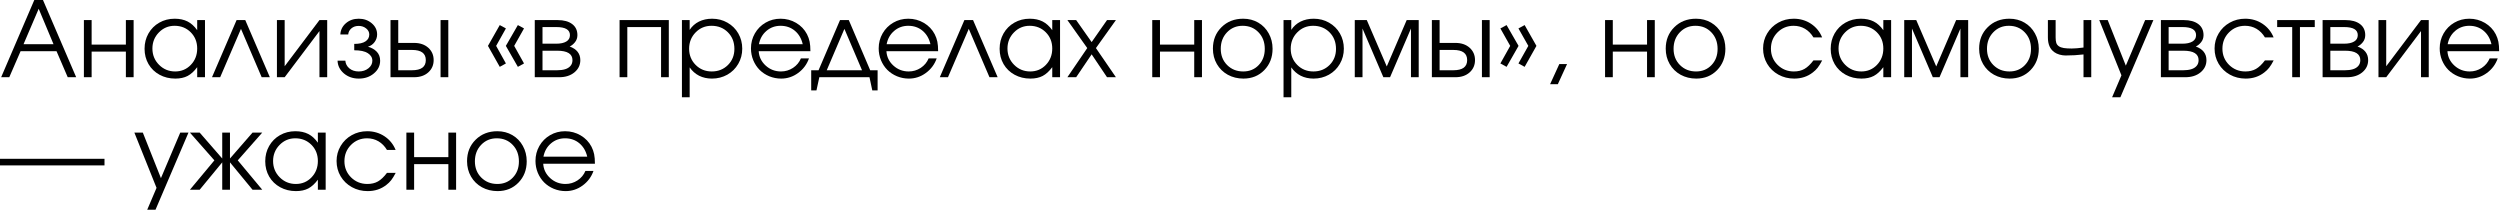<?xml version="1.0" encoding="UTF-8"?> <svg xmlns="http://www.w3.org/2000/svg" width="949" height="80" viewBox="0 0 949 80" fill="none"><path d="M0.438 29.312C0.438 29.312 4.63 19.542 13.021 0C13.021 0 14.115 0 16.312 0C16.312 0 20.51 9.771 28.917 29.312C28.917 29.312 27.844 29.312 25.708 29.312C25.708 29.312 24.292 26.021 21.458 19.438C21.458 19.438 16.906 19.438 7.812 19.438C7.812 19.438 6.38 22.729 3.521 29.312C3.521 29.312 2.49 29.312 0.438 29.312ZM8.938 16.771C8.938 16.771 12.729 16.771 20.312 16.771C20.312 16.771 18.438 12.292 14.688 3.333C14.688 3.333 12.771 7.812 8.938 16.771Z" fill="black"></path><path d="M50.721 29.312C50.721 29.312 49.741 29.312 47.783 29.312C47.783 29.312 47.783 26.073 47.783 19.583C47.783 19.583 43.45 19.583 34.783 19.583C34.783 19.583 34.783 22.828 34.783 29.312C34.783 29.312 33.804 29.312 31.846 29.312C31.846 29.312 31.846 22.083 31.846 7.625C31.846 7.625 32.825 7.625 34.783 7.625C34.783 7.625 34.783 10.729 34.783 16.938C34.783 16.938 39.116 16.938 47.783 16.938C47.783 16.938 47.783 13.833 47.783 7.625C47.783 7.625 48.762 7.625 50.721 7.625C50.721 7.625 50.721 14.854 50.721 29.312Z" fill="black"></path><path d="M77.813 7.625C77.813 7.625 77.813 14.854 77.813 29.312C77.813 29.312 76.824 29.312 74.855 29.312C74.855 29.312 74.855 28.041 74.855 25.5C73.714 27.041 72.501 28.156 71.209 28.833C69.928 29.5 68.376 29.833 66.542 29.833C64.334 29.833 62.339 29.344 60.563 28.375C58.782 27.406 57.386 26.057 56.376 24.333C55.376 22.599 54.876 20.661 54.876 18.521C54.876 16.385 55.365 14.448 56.355 12.708C57.355 10.958 58.719 9.594 60.459 8.604C62.209 7.604 64.152 7.104 66.292 7.104C68.193 7.104 69.824 7.453 71.188 8.146C72.548 8.828 73.772 9.932 74.855 11.458V7.625H77.813ZM66.272 9.791C63.938 9.791 61.949 10.635 60.313 12.312C58.673 13.995 57.855 16.031 57.855 18.416C57.855 20.849 58.693 22.911 60.376 24.604C62.053 26.286 64.094 27.125 66.501 27.125C68.86 27.125 70.839 26.291 72.438 24.625C74.048 22.948 74.855 20.875 74.855 18.416C74.855 15.948 74.032 13.89 72.397 12.25C70.756 10.614 68.714 9.791 66.272 9.791Z" fill="black"></path><path d="M102.434 29.312C102.434 29.312 101.397 29.312 99.33 29.312C99.33 29.312 96.71 23.198 91.476 10.958C91.476 10.958 88.84 17.078 83.58 29.312C83.58 29.312 82.543 29.312 80.476 29.312C80.476 29.312 83.585 22.083 89.809 7.625C89.809 7.625 90.903 7.625 93.101 7.625C93.101 7.625 96.21 14.854 102.434 29.312Z" fill="black"></path><path d="M121.267 7.625C121.267 7.625 122.247 7.625 124.205 7.625C124.205 7.625 124.205 14.854 124.205 29.312C124.205 29.312 123.226 29.312 121.267 29.312C121.267 29.312 121.267 23.474 121.267 11.792C121.267 11.792 116.861 17.635 108.059 29.312C108.059 29.312 107.08 29.312 105.122 29.312C105.122 29.312 105.122 22.083 105.122 7.625C105.122 7.625 106.101 7.625 108.059 7.625C108.059 7.625 108.059 13.469 108.059 25.146C108.059 25.146 112.46 19.307 121.267 7.625Z" fill="black"></path><path d="M134.469 19.083V16.666C136.37 16.666 137.792 16.349 138.74 15.708C139.698 15.073 140.177 14.198 140.177 13.083C140.177 12.198 139.782 11.432 138.99 10.791C138.209 10.156 137.261 9.833 136.136 9.833C135.037 9.833 134.12 10.146 133.386 10.771C132.662 11.396 132.261 12.166 132.177 13.083H129.198C129.282 11.39 129.974 9.974 131.282 8.833C132.599 7.682 134.229 7.104 136.177 7.104C138.12 7.104 139.766 7.682 141.115 8.833C142.474 9.989 143.157 11.406 143.157 13.083C143.157 14.125 142.834 15.083 142.198 15.958C141.558 16.833 140.719 17.427 139.677 17.729C141.037 18.104 142.146 18.739 143.011 19.625C143.87 20.515 144.302 21.656 144.302 23.041C144.302 24.932 143.516 26.536 141.948 27.854C140.391 29.177 138.479 29.833 136.219 29.833C133.995 29.833 132.104 29.182 130.552 27.875C129.011 26.557 128.203 24.948 128.136 23.041H131.094C131.177 24.198 131.683 25.166 132.615 25.958C133.558 26.739 134.745 27.125 136.177 27.125C137.62 27.125 138.844 26.729 139.844 25.937C140.844 25.146 141.344 24.182 141.344 23.041C141.344 21.875 140.771 20.927 139.636 20.187C138.495 19.453 136.771 19.083 134.469 19.083Z" fill="black"></path><path d="M151.176 18.958C151.176 18.958 151.176 21.531 151.176 26.667C151.176 26.667 152.916 26.667 156.405 26.667C159.89 26.667 161.635 25.385 161.635 22.812C161.635 20.245 159.89 18.958 156.405 18.958H151.176ZM157.176 16.292C159.411 16.292 161.208 16.906 162.572 18.125C163.931 19.349 164.614 20.912 164.614 22.812C164.614 24.703 163.931 26.26 162.572 27.479C161.208 28.703 159.411 29.312 157.176 29.312H148.239V7.625H151.176V16.292H157.176ZM170.176 7.625V29.312H167.239V7.625H170.176Z" fill="black"></path><path d="M189.708 25.375C189.708 25.375 188.213 22.724 185.229 17.417C185.229 17.417 186.719 14.787 189.708 9.521C189.708 9.521 190.484 9.948 192.042 10.792C192.042 10.792 190.802 13 188.333 17.417C188.333 17.417 189.568 19.641 192.042 24.084C192.042 24.084 191.26 24.516 189.708 25.375ZM196.583 25.375C196.583 25.375 195.062 22.724 192.021 17.417C192.021 17.417 193.542 14.787 196.583 9.521C196.583 9.521 197.359 9.948 198.917 10.792C198.917 10.792 197.672 13 195.187 17.417C195.187 17.417 196.427 19.641 198.917 24.084C198.917 24.084 198.135 24.516 196.583 25.375Z" fill="black"></path><path d="M205.935 19.25C205.935 19.25 205.935 21.724 205.935 26.667C205.935 26.667 207.794 26.667 211.518 26.667C212.654 26.667 213.643 26.542 214.476 26.292C215.32 26.042 216.003 25.635 216.518 25.062C217.044 24.479 217.31 23.74 217.31 22.833C217.31 20.448 215.378 19.25 211.518 19.25H205.935ZM219.185 13.333C219.185 14.375 218.872 15.281 218.247 16.042C217.622 16.807 216.956 17.344 216.247 17.646C218.94 18.635 220.289 20.365 220.289 22.833C220.289 24.698 219.539 26.245 218.039 27.479C216.549 28.703 214.628 29.312 212.268 29.312H202.997V7.625H211.685C214.018 7.625 215.851 8.125 217.185 9.125C218.518 10.125 219.185 11.531 219.185 13.333ZM216.351 13.333C216.351 11.292 214.633 10.271 211.206 10.271H205.935C205.935 10.271 205.935 12.375 205.935 16.583C205.935 16.583 207.69 16.583 211.206 16.583C212.789 16.583 214.039 16.312 214.956 15.771C215.883 15.229 216.351 14.417 216.351 13.333Z" fill="black"></path><path d="M253.878 29.312C253.878 29.312 252.899 29.312 250.94 29.312C250.94 29.312 250.94 22.969 250.94 10.271C250.94 10.271 246.669 10.271 238.128 10.271C238.128 10.271 238.128 16.62 238.128 29.312C238.128 29.312 237.149 29.312 235.19 29.312C235.19 29.312 235.19 22.083 235.19 7.625C235.19 7.625 241.419 7.625 253.878 7.625C253.878 7.625 253.878 14.854 253.878 29.312Z" fill="black"></path><path d="M258.86 7.625C258.86 7.625 259.839 7.625 261.798 7.625C261.798 7.625 261.798 8.864 261.798 11.333C262.699 9.958 263.881 8.911 265.339 8.187C266.798 7.469 268.454 7.104 270.318 7.104C272.454 7.104 274.391 7.604 276.131 8.604C277.881 9.594 279.256 10.953 280.256 12.687C281.256 14.427 281.756 16.354 281.756 18.479C281.756 20.594 281.246 22.515 280.235 24.25C279.235 25.989 277.85 27.354 276.089 28.354C274.324 29.338 272.381 29.833 270.256 29.833C268.449 29.833 266.824 29.469 265.381 28.75C263.949 28.015 262.756 26.958 261.798 25.583V36.916H258.86V7.625ZM270.089 9.791C267.699 9.791 265.683 10.635 264.048 12.312C262.407 13.995 261.589 16.057 261.589 18.5C261.589 20.932 262.412 22.979 264.068 24.646C265.719 26.302 267.761 27.125 270.193 27.125C272.636 27.125 274.678 26.312 276.318 24.687C277.954 23.052 278.777 21.01 278.777 18.562C278.777 16.01 277.954 13.911 276.318 12.271C274.678 10.62 272.6 9.791 270.089 9.791Z" fill="black"></path><path d="M307.63 19.437C307.63 19.437 301.088 19.437 288.005 19.437C288.13 21.578 289.01 23.396 290.65 24.896C292.286 26.385 294.223 27.125 296.463 27.125C298.114 27.125 299.635 26.677 301.025 25.771C302.411 24.854 303.411 23.656 304.025 22.166H307.088C306.281 24.448 304.906 26.291 302.963 27.708C301.031 29.125 298.885 29.833 296.525 29.833C294.953 29.833 293.453 29.541 292.025 28.958C290.609 28.364 289.385 27.557 288.359 26.541C287.343 25.515 286.536 24.291 285.942 22.875C285.359 21.448 285.067 19.948 285.067 18.375C285.067 16.307 285.557 14.411 286.546 12.687C287.546 10.953 288.9 9.594 290.609 8.604C292.328 7.604 294.223 7.104 296.296 7.104C298.447 7.104 300.421 7.635 302.213 8.687C304.015 9.745 305.39 11.182 306.338 13C306.807 13.916 307.14 14.864 307.338 15.833C307.531 16.791 307.63 17.995 307.63 19.437ZM288.088 16.771H304.713C304.213 14.62 303.213 12.916 301.713 11.666C300.213 10.416 298.406 9.791 296.296 9.791C294.239 9.791 292.453 10.437 290.942 11.729C289.442 13.01 288.489 14.687 288.088 16.771Z" fill="black"></path><path d="M330.057 29.312C330.057 29.312 323.708 29.312 311.015 29.312C311.015 29.312 310.651 30.979 309.932 34.312C309.932 34.312 309.265 34.312 307.932 34.312C307.932 34.312 307.932 31.76 307.932 26.667C307.932 26.667 308.859 26.667 310.724 26.667C310.724 26.667 313.437 20.323 318.87 7.625C318.87 7.625 319.979 7.625 322.203 7.625C322.203 7.625 324.911 13.974 330.328 26.667C330.328 26.667 331.265 26.667 333.14 26.667C333.14 26.667 333.14 29.219 333.14 34.312C333.14 34.312 332.463 34.312 331.12 34.312C331.12 34.312 330.765 32.646 330.057 29.312ZM327.224 26.667C327.224 26.667 324.995 21.432 320.536 10.958C320.536 10.958 318.297 16.198 313.828 26.667C313.828 26.667 318.292 26.667 327.224 26.667Z" fill="black"></path><path d="M356.112 19.437C356.112 19.437 349.57 19.437 336.487 19.437C336.612 21.578 337.492 23.396 339.133 24.896C340.768 26.385 342.706 27.125 344.945 27.125C346.596 27.125 348.117 26.677 349.508 25.771C350.893 24.854 351.893 23.656 352.508 22.166H355.57C354.763 24.448 353.388 26.291 351.445 27.708C349.513 29.125 347.367 29.833 345.008 29.833C343.435 29.833 341.935 29.541 340.508 28.958C339.091 28.364 337.867 27.557 336.841 26.541C335.826 25.515 335.018 24.291 334.425 22.875C333.841 21.448 333.55 19.948 333.55 18.375C333.55 16.307 334.039 14.411 335.029 12.687C336.029 10.953 337.383 9.594 339.091 8.604C340.81 7.604 342.706 7.104 344.779 7.104C346.93 7.104 348.904 7.635 350.695 8.687C352.497 9.745 353.872 11.182 354.82 13C355.289 13.916 355.622 14.864 355.82 15.833C356.013 16.791 356.112 17.995 356.112 19.437ZM336.57 16.771H353.195C352.695 14.62 351.695 12.916 350.195 11.666C348.695 10.416 346.888 9.791 344.779 9.791C342.721 9.791 340.935 10.437 339.425 11.729C337.925 13.01 336.971 14.687 336.57 16.771Z" fill="black"></path><path d="M378.706 29.312C378.706 29.312 377.669 29.312 375.602 29.312C375.602 29.312 372.982 23.198 367.748 10.958C367.748 10.958 365.112 17.078 359.852 29.312C359.852 29.312 358.815 29.312 356.748 29.312C356.748 29.312 359.857 22.083 366.081 7.625C366.081 7.625 367.175 7.625 369.373 7.625C369.373 7.625 372.482 14.854 378.706 29.312Z" fill="black"></path><path d="M402.394 7.625C402.394 7.625 402.394 14.854 402.394 29.312C402.394 29.312 401.404 29.312 399.435 29.312C399.435 29.312 399.435 28.041 399.435 25.5C398.295 27.041 397.081 28.156 395.789 28.833C394.508 29.5 392.956 29.833 391.123 29.833C388.914 29.833 386.92 29.344 385.144 28.375C383.362 27.406 381.966 26.057 380.956 24.333C379.956 22.599 379.456 20.661 379.456 18.521C379.456 16.385 379.946 14.448 380.935 12.708C381.935 10.958 383.3 9.594 385.039 8.604C386.789 7.604 388.732 7.104 390.873 7.104C392.774 7.104 394.404 7.453 395.769 8.146C397.128 8.828 398.352 9.932 399.435 11.458V7.625H402.394ZM390.852 9.791C388.519 9.791 386.529 10.635 384.894 12.312C383.253 13.995 382.435 16.031 382.435 18.416C382.435 20.849 383.274 22.911 384.956 24.604C386.633 26.286 388.675 27.125 391.081 27.125C393.44 27.125 395.42 26.291 397.019 24.625C398.628 22.948 399.435 20.875 399.435 18.416C399.435 15.948 398.612 13.89 396.977 12.25C395.336 10.614 393.295 9.791 390.852 9.791Z" fill="black"></path><path d="M405.181 29.312C405.181 29.312 407.691 25.625 412.723 18.25C412.723 18.25 410.207 14.708 405.181 7.625C405.181 7.625 406.29 7.625 408.514 7.625C408.514 7.625 410.473 10.412 414.389 15.979C414.389 15.979 416.332 13.198 420.223 7.625C420.223 7.625 421.348 7.625 423.598 7.625C423.598 7.625 421.066 11.167 416.014 18.25C416.014 18.25 418.54 21.938 423.598 29.312C423.598 29.312 422.473 29.312 420.223 29.312C420.223 29.312 418.275 26.417 414.389 20.625C414.389 20.625 412.431 23.521 408.514 29.312C408.514 29.312 407.4 29.312 405.181 29.312Z" fill="black"></path><path d="M456.267 29.312C456.267 29.312 455.287 29.312 453.329 29.312C453.329 29.312 453.329 26.073 453.329 19.583C453.329 19.583 448.996 19.583 440.329 19.583C440.329 19.583 440.329 22.828 440.329 29.312C440.329 29.312 439.35 29.312 437.392 29.312C437.392 29.312 437.392 22.083 437.392 7.625C437.392 7.625 438.371 7.625 440.329 7.625C440.329 7.625 440.329 10.729 440.329 16.938C440.329 16.938 444.662 16.938 453.329 16.938C453.329 16.938 453.329 13.833 453.329 7.625C453.329 7.625 454.308 7.625 456.267 7.625C456.267 7.625 456.267 14.854 456.267 29.312Z" fill="black"></path><path d="M471.922 7.104C474.031 7.104 475.932 7.599 477.63 8.583C479.323 9.573 480.651 10.937 481.609 12.687C482.578 14.427 483.068 16.37 483.068 18.521C483.068 21.771 482.016 24.474 479.922 26.625C477.839 28.765 475.198 29.833 472.005 29.833C469.823 29.833 467.844 29.344 466.068 28.375C464.302 27.39 462.922 26.036 461.922 24.312C460.922 22.578 460.422 20.635 460.422 18.479C460.422 15.187 461.505 12.474 463.672 10.333C465.839 8.182 468.589 7.104 471.922 7.104ZM471.693 9.791C469.318 9.791 467.339 10.625 465.755 12.291C464.182 13.948 463.401 16.021 463.401 18.521C463.401 21.01 464.203 23.062 465.818 24.687C467.443 26.312 469.474 27.125 471.922 27.125C474.307 27.125 476.266 26.323 477.797 24.708C479.339 23.099 480.109 21.052 480.109 18.562C480.109 16.01 479.318 13.911 477.734 12.271C476.161 10.62 474.151 9.791 471.693 9.791Z" fill="black"></path><path d="M487.23 7.625C487.23 7.625 488.209 7.625 490.168 7.625C490.168 7.625 490.168 8.864 490.168 11.333C491.069 9.958 492.251 8.911 493.709 8.187C495.168 7.469 496.824 7.104 498.689 7.104C500.824 7.104 502.761 7.604 504.501 8.604C506.251 9.594 507.626 10.953 508.626 12.687C509.626 14.427 510.126 16.354 510.126 18.479C510.126 20.594 509.616 22.515 508.605 24.25C507.605 25.989 506.22 27.354 504.459 28.354C502.694 29.338 500.751 29.833 498.626 29.833C496.819 29.833 495.194 29.469 493.751 28.75C492.319 28.015 491.126 26.958 490.168 25.583V36.916H487.23V7.625ZM498.459 9.791C496.069 9.791 494.053 10.635 492.418 12.312C490.777 13.995 489.959 16.057 489.959 18.5C489.959 20.932 490.782 22.979 492.439 24.646C494.09 26.302 496.131 27.125 498.564 27.125C501.006 27.125 503.048 26.312 504.689 24.687C506.324 23.052 507.147 21.01 507.147 18.562C507.147 16.01 506.324 13.911 504.689 12.271C503.048 10.62 500.97 9.791 498.459 9.791Z" fill="black"></path><path d="M514.271 29.312C514.271 29.312 514.271 22.083 514.271 7.625C514.271 7.625 515.791 7.625 518.833 7.625C518.833 7.625 521.359 13.495 526.416 25.229C526.416 25.229 528.937 19.365 533.979 7.625C533.979 7.625 535.5 7.625 538.541 7.625C538.541 7.625 538.541 14.854 538.541 29.312C538.541 29.312 537.562 29.312 535.604 29.312C535.604 29.312 535.604 23.156 535.604 10.833C535.604 10.833 532.958 16.995 527.666 29.312C527.666 29.312 526.817 29.312 525.125 29.312C525.125 29.312 522.484 23.156 517.208 10.833C517.208 10.833 517.208 16.995 517.208 29.312C517.208 29.312 516.229 29.312 514.271 29.312Z" fill="black"></path><path d="M546.476 18.958C546.476 18.958 546.476 21.531 546.476 26.667C546.476 26.667 548.216 26.667 551.705 26.667C555.19 26.667 556.934 25.385 556.934 22.812C556.934 20.245 555.19 18.958 551.705 18.958H546.476ZM552.476 16.292C554.71 16.292 556.507 16.906 557.872 18.125C559.231 19.349 559.914 20.912 559.914 22.812C559.914 24.703 559.231 26.26 557.872 27.479C556.507 28.703 554.71 29.312 552.476 29.312H543.539V7.625H546.476V16.292H552.476ZM565.476 7.625V29.312H562.539V7.625H565.476Z" fill="black"></path><path d="M578.754 25.375C578.754 25.375 577.968 24.948 576.4 24.084C576.4 24.084 577.65 21.865 580.15 17.417C580.15 17.417 578.9 15.209 576.4 10.792C576.4 10.792 577.181 10.37 578.754 9.521C578.754 9.521 580.244 12.156 583.233 17.417C583.233 17.417 581.739 20.073 578.754 25.375ZM571.9 25.375C571.9 25.375 571.114 24.948 569.546 24.084C569.546 24.084 570.785 21.865 573.275 17.417C573.275 17.417 572.03 15.209 569.546 10.792C569.546 10.792 570.327 10.37 571.9 9.521C571.9 9.521 573.41 12.156 576.442 17.417C576.442 17.417 574.926 20.073 571.9 25.375Z" fill="black"></path><path d="M588.418 31.958C588.418 31.958 589.585 29.406 591.918 24.312C591.918 24.312 592.898 24.312 594.856 24.312C594.856 24.312 593.689 26.865 591.356 31.958C591.356 31.958 590.377 31.958 588.418 31.958Z" fill="black"></path><path d="M628.155 29.312C628.155 29.312 627.176 29.312 625.217 29.312C625.217 29.312 625.217 26.073 625.217 19.583C625.217 19.583 620.884 19.583 612.217 19.583C612.217 19.583 612.217 22.828 612.217 29.312C612.217 29.312 611.238 29.312 609.28 29.312C609.28 29.312 609.28 22.083 609.28 7.625C609.28 7.625 610.259 7.625 612.217 7.625C612.217 7.625 612.217 10.729 612.217 16.938C612.217 16.938 616.551 16.938 625.217 16.938C625.217 16.938 625.217 13.833 625.217 7.625C625.217 7.625 626.196 7.625 628.155 7.625C628.155 7.625 628.155 14.854 628.155 29.312Z" fill="black"></path><path d="M643.81 7.104C645.919 7.104 647.82 7.599 649.518 8.583C651.211 9.573 652.539 10.937 653.498 12.687C654.466 14.427 654.956 16.37 654.956 18.521C654.956 21.771 653.904 24.474 651.81 26.625C649.727 28.765 647.086 29.833 643.893 29.833C641.711 29.833 639.732 29.344 637.956 28.375C636.19 27.39 634.81 26.036 633.81 24.312C632.81 22.578 632.31 20.635 632.31 18.479C632.31 15.187 633.393 12.474 635.56 10.333C637.727 8.182 640.477 7.104 643.81 7.104ZM643.581 9.791C641.206 9.791 639.227 10.625 637.643 12.291C636.07 13.948 635.289 16.021 635.289 18.521C635.289 21.01 636.091 23.062 637.706 24.687C639.331 26.312 641.362 27.125 643.81 27.125C646.195 27.125 648.154 26.323 649.685 24.708C651.227 23.099 651.998 21.052 651.998 18.562C651.998 16.01 651.206 13.911 649.623 12.271C648.05 10.62 646.039 9.791 643.581 9.791Z" fill="black"></path><path d="M688.393 22.916C688.393 22.916 689.497 22.916 691.705 22.916C691.091 24.099 690.523 25.021 689.997 25.687C689.481 26.354 688.862 26.958 688.143 27.5C686.153 29.057 683.799 29.833 681.08 29.833C678.882 29.833 676.882 29.333 675.08 28.333C673.273 27.333 671.851 25.958 670.809 24.208C669.778 22.458 669.268 20.531 669.268 18.416C669.268 16.333 669.778 14.432 670.809 12.708C671.836 10.974 673.237 9.604 675.018 8.604C676.794 7.604 678.752 7.104 680.893 7.104C683.336 7.104 685.523 7.745 687.455 9.021C689.382 10.302 690.794 12.031 691.684 14.208H688.393C687.544 12.791 686.476 11.703 685.184 10.937C683.893 10.177 682.445 9.791 680.851 9.791C678.434 9.791 676.393 10.635 674.726 12.312C673.07 13.995 672.247 16.052 672.247 18.479C672.247 20.896 673.086 22.948 674.768 24.625C676.461 26.291 678.523 27.125 680.955 27.125C682.507 27.125 683.851 26.807 684.976 26.166C686.112 25.515 687.252 24.432 688.393 22.916Z" fill="black"></path><path d="M717.87 7.625C717.87 7.625 717.87 14.854 717.87 29.312C717.87 29.312 716.881 29.312 714.912 29.312C714.912 29.312 714.912 28.041 714.912 25.5C713.771 27.041 712.558 28.156 711.266 28.833C709.985 29.5 708.433 29.833 706.6 29.833C704.391 29.833 702.396 29.344 700.62 28.375C698.839 27.406 697.443 26.057 696.433 24.333C695.433 22.599 694.933 20.661 694.933 18.521C694.933 16.385 695.422 14.448 696.412 12.708C697.412 10.958 698.777 9.594 700.516 8.604C702.266 7.604 704.209 7.104 706.35 7.104C708.251 7.104 709.881 7.453 711.245 8.146C712.605 8.828 713.829 9.932 714.912 11.458V7.625H717.87ZM706.329 9.791C703.995 9.791 702.006 10.635 700.37 12.312C698.73 13.995 697.912 16.031 697.912 18.416C697.912 20.849 698.751 22.911 700.433 24.604C702.11 26.286 704.152 27.125 706.558 27.125C708.917 27.125 710.896 26.291 712.495 24.625C714.105 22.948 714.912 20.875 714.912 18.416C714.912 15.948 714.089 13.89 712.454 12.25C710.813 10.614 708.771 9.791 706.329 9.791Z" fill="black"></path><path d="M722.845 29.312C722.845 29.312 722.845 22.083 722.845 7.625C722.845 7.625 724.366 7.625 727.408 7.625C727.408 7.625 729.934 13.495 734.991 25.229C734.991 25.229 737.512 19.365 742.554 7.625C742.554 7.625 744.074 7.625 747.116 7.625C747.116 7.625 747.116 14.854 747.116 29.312C747.116 29.312 746.137 29.312 744.179 29.312C744.179 29.312 744.179 23.156 744.179 10.833C744.179 10.833 741.533 16.995 736.241 29.312C736.241 29.312 735.392 29.312 733.699 29.312C733.699 29.312 731.059 23.156 725.783 10.833C725.783 10.833 725.783 16.995 725.783 29.312C725.783 29.312 724.804 29.312 722.845 29.312Z" fill="black"></path><path d="M762.78 7.104C764.889 7.104 766.79 7.599 768.488 8.583C770.181 9.573 771.509 10.937 772.467 12.687C773.436 14.427 773.926 16.37 773.926 18.521C773.926 21.771 772.874 24.474 770.78 26.625C768.696 28.765 766.056 29.833 762.863 29.833C760.681 29.833 758.702 29.344 756.926 28.375C755.16 27.39 753.78 26.036 752.78 24.312C751.78 22.578 751.28 20.635 751.28 18.479C751.28 15.187 752.363 12.474 754.53 10.333C756.696 8.182 759.446 7.104 762.78 7.104ZM762.551 9.791C760.176 9.791 758.196 10.625 756.613 12.291C755.04 13.948 754.259 16.021 754.259 18.521C754.259 21.01 755.061 23.062 756.676 24.687C758.301 26.312 760.332 27.125 762.78 27.125C765.165 27.125 767.124 26.323 768.655 24.708C770.196 23.099 770.967 21.052 770.967 18.562C770.967 16.01 770.176 13.911 768.592 12.271C767.019 10.62 765.009 9.791 762.551 9.791Z" fill="black"></path><path d="M793.838 7.625C793.838 7.625 793.838 14.854 793.838 29.312C793.838 29.312 792.859 29.312 790.901 29.312C790.901 29.312 790.901 26.432 790.901 20.667C788.703 20.932 786.427 21.062 784.067 21.062C783.359 21.062 782.599 20.953 781.797 20.729C781.005 20.495 780.359 20.198 779.859 19.833C778.203 18.698 777.38 16.823 777.38 14.208V7.625C777.38 7.625 778.359 7.625 780.317 7.625C780.317 7.625 780.317 9.823 780.317 14.208C780.317 15.073 780.401 15.766 780.567 16.292C780.744 16.807 781.073 17.229 781.547 17.562C782.031 17.885 782.651 18.104 783.401 18.229C784.161 18.354 785.172 18.417 786.422 18.417C787.557 18.417 789.052 18.292 790.901 18.042V7.625H793.838Z" fill="black"></path><path d="M801.756 36.917C801.756 36.917 802.933 34.146 805.298 28.604C805.298 28.604 802.49 21.615 796.881 7.625C796.881 7.625 797.949 7.625 800.089 7.625C800.089 7.625 802.381 13.391 806.964 24.917C806.964 24.917 809.407 19.156 814.298 7.625C814.298 7.625 815.339 7.625 817.423 7.625C817.423 7.625 813.246 17.391 804.902 36.917C804.902 36.917 803.85 36.917 801.756 36.917Z" fill="black"></path><path d="M823.213 19.25C823.213 19.25 823.213 21.724 823.213 26.667C823.213 26.667 825.073 26.667 828.796 26.667C829.932 26.667 830.921 26.542 831.755 26.292C832.599 26.042 833.281 25.635 833.796 25.062C834.323 24.479 834.588 23.74 834.588 22.833C834.588 20.448 832.656 19.25 828.796 19.25H823.213ZM836.463 13.333C836.463 14.375 836.151 15.281 835.526 16.042C834.901 16.807 834.234 17.344 833.526 17.646C836.218 18.635 837.567 20.365 837.567 22.833C837.567 24.698 836.817 26.245 835.317 27.479C833.828 28.703 831.906 29.312 829.546 29.312H820.276V7.625H828.963C831.296 7.625 833.13 8.125 834.463 9.125C835.796 10.125 836.463 11.531 836.463 13.333ZM833.63 13.333C833.63 11.292 831.911 10.271 828.484 10.271H823.213C823.213 10.271 823.213 12.375 823.213 16.583C823.213 16.583 824.968 16.583 828.484 16.583C830.067 16.583 831.317 16.312 832.234 15.771C833.161 15.229 833.63 14.417 833.63 13.333Z" fill="black"></path><path d="M859.777 22.916C859.777 22.916 860.882 22.916 863.09 22.916C862.475 24.099 861.908 25.021 861.382 25.687C860.866 26.354 860.246 26.958 859.527 27.5C857.538 29.057 855.184 29.833 852.465 29.833C850.267 29.833 848.267 29.333 846.465 28.333C844.658 27.333 843.236 25.958 842.194 24.208C841.163 22.458 840.652 20.531 840.652 18.416C840.652 16.333 841.163 14.432 842.194 12.708C843.22 10.974 844.621 9.604 846.402 8.604C848.178 7.604 850.137 7.104 852.277 7.104C854.72 7.104 856.908 7.745 858.84 9.021C860.767 10.302 862.178 12.031 863.069 14.208H859.777C858.928 12.791 857.861 11.703 856.569 10.937C855.277 10.177 853.829 9.791 852.236 9.791C849.819 9.791 847.777 10.635 846.111 12.312C844.454 13.995 843.632 16.052 843.632 18.479C843.632 20.896 844.47 22.948 846.152 24.625C847.845 26.291 849.908 27.125 852.34 27.125C853.892 27.125 855.236 26.807 856.361 26.166C857.496 25.515 858.637 24.432 859.777 22.916Z" fill="black"></path><path d="M878.684 10.271C878.684 10.271 876.809 10.271 873.059 10.271C873.059 10.271 873.059 16.62 873.059 29.312C873.059 29.312 872.08 29.312 870.121 29.312C870.121 29.312 870.121 22.969 870.121 10.271C870.121 10.271 868.215 10.271 864.413 10.271C864.413 10.271 864.413 9.391 864.413 7.625C864.413 7.625 869.168 7.625 878.684 7.625C878.684 7.625 878.684 8.51 878.684 10.271Z" fill="black"></path><path d="M884.596 19.25C884.596 19.25 884.596 21.724 884.596 26.667C884.596 26.667 886.456 26.667 890.18 26.667C891.315 26.667 892.305 26.542 893.138 26.292C893.982 26.042 894.664 25.635 895.18 25.062C895.706 24.479 895.971 23.74 895.971 22.833C895.971 20.448 894.039 19.25 890.18 19.25H884.596ZM897.846 13.333C897.846 14.375 897.534 15.281 896.909 16.042C896.284 16.807 895.617 17.344 894.909 17.646C897.601 18.635 898.95 20.365 898.95 22.833C898.95 24.698 898.2 26.245 896.7 27.479C895.211 28.703 893.289 29.312 890.93 29.312H881.659V7.625H890.346C892.68 7.625 894.513 8.125 895.846 9.125C897.18 10.125 897.846 11.531 897.846 13.333ZM895.013 13.333C895.013 11.292 893.294 10.271 889.867 10.271H884.596C884.596 10.271 884.596 12.375 884.596 16.583C884.596 16.583 886.351 16.583 889.867 16.583C891.45 16.583 892.7 16.312 893.617 15.771C894.544 15.229 895.013 14.417 895.013 13.333Z" fill="black"></path><path d="M919.014 7.625C919.014 7.625 919.994 7.625 921.952 7.625C921.952 7.625 921.952 14.854 921.952 29.312C921.952 29.312 920.973 29.312 919.014 29.312C919.014 29.312 919.014 23.474 919.014 11.792C919.014 11.792 914.608 17.635 905.806 29.312C905.806 29.312 904.827 29.312 902.869 29.312C902.869 29.312 902.869 22.083 902.869 7.625C902.869 7.625 903.848 7.625 905.806 7.625C905.806 7.625 905.806 13.469 905.806 25.146C905.806 25.146 910.207 19.307 919.014 7.625Z" fill="black"></path><path d="M948.675 19.437C948.675 19.437 942.133 19.437 929.05 19.437C929.175 21.578 930.055 23.396 931.695 24.896C933.331 26.385 935.268 27.125 937.508 27.125C939.159 27.125 940.68 26.677 942.07 25.771C943.456 24.854 944.456 23.656 945.07 22.166H948.133C947.326 24.448 945.951 26.291 944.008 27.708C942.076 29.125 939.93 29.833 937.57 29.833C935.997 29.833 934.497 29.541 933.07 28.958C931.654 28.364 930.43 27.557 929.404 26.541C928.388 25.515 927.581 24.291 926.987 22.875C926.404 21.448 926.112 19.948 926.112 18.375C926.112 16.307 926.602 14.411 927.591 12.687C928.591 10.953 929.945 9.594 931.654 8.604C933.372 7.604 935.268 7.104 937.341 7.104C939.492 7.104 941.466 7.635 943.258 8.687C945.06 9.745 946.435 11.182 947.383 13C947.852 13.916 948.185 14.864 948.383 15.833C948.576 16.791 948.675 17.995 948.675 19.437ZM929.133 16.771H945.758C945.258 14.62 944.258 12.916 942.758 11.666C941.258 10.416 939.451 9.791 937.341 9.791C935.284 9.791 933.497 10.437 931.987 11.729C930.487 13.01 929.534 14.687 929.133 16.771Z" fill="black"></path><path d="M0 60.293C0 60.293 13.219 60.293 39.667 60.293C39.667 60.293 39.667 61.126 39.667 62.793C39.667 62.793 26.443 62.793 0 62.793C0 62.793 0 61.96 0 60.293Z" fill="black"></path><path d="M55.881 79.626C55.881 79.626 57.058 76.855 59.423 71.314C59.423 71.314 56.616 64.324 51.006 50.334C51.006 50.334 52.074 50.334 54.215 50.334C54.215 50.334 56.506 56.1 61.09 67.626C61.09 67.626 63.532 61.866 68.423 50.334C68.423 50.334 69.465 50.334 71.548 50.334C71.548 50.334 67.371 60.1 59.027 79.626C59.027 79.626 57.975 79.626 55.881 79.626Z" fill="black"></path><path d="M84.359 50.334C84.359 50.334 85.338 50.334 87.297 50.334C87.297 50.334 87.297 53.616 87.297 60.168C87.297 60.168 90.151 56.892 95.859 50.334C95.859 50.334 97.088 50.334 99.547 50.334C99.547 50.334 96.448 53.85 90.255 60.876C90.255 60.876 93.349 64.595 99.547 72.022C99.547 72.022 98.317 72.022 95.859 72.022C95.859 72.022 93.005 68.558 87.297 61.626C87.297 61.626 87.297 65.095 87.297 72.022C87.297 72.022 86.317 72.022 84.359 72.022C84.359 72.022 84.359 68.558 84.359 61.626C84.359 61.626 81.505 65.095 75.797 72.022C75.797 72.022 74.557 72.022 72.088 72.022C72.088 72.022 75.182 68.308 81.38 60.876C81.38 60.876 78.281 57.366 72.088 50.334C72.088 50.334 73.323 50.334 75.797 50.334C75.797 50.334 78.651 53.616 84.359 60.168C84.359 60.168 84.359 56.892 84.359 50.334Z" fill="black"></path><path d="M123.623 50.334C123.623 50.334 123.623 57.563 123.623 72.022C123.623 72.022 122.633 72.022 120.664 72.022C120.664 72.022 120.664 70.751 120.664 68.209C119.524 69.751 118.31 70.866 117.019 71.543C115.737 72.209 114.185 72.543 112.352 72.543C110.144 72.543 108.149 72.053 106.373 71.084C104.592 70.116 103.196 68.767 102.185 67.043C101.185 65.308 100.685 63.371 100.685 61.23C100.685 59.095 101.175 57.157 102.164 55.418C103.164 53.668 104.529 52.303 106.269 51.313C108.019 50.313 109.961 49.813 112.102 49.813C114.003 49.813 115.633 50.162 116.998 50.855C118.357 51.537 119.581 52.642 120.664 54.168V50.334H123.623ZM112.081 52.501C109.748 52.501 107.758 53.345 106.123 55.022C104.482 56.704 103.664 58.741 103.664 61.126C103.664 63.558 104.503 65.621 106.185 67.314C107.862 68.996 109.904 69.834 112.31 69.834C114.67 69.834 116.649 69.001 118.248 67.334C119.857 65.657 120.664 63.584 120.664 61.126C120.664 58.657 119.842 56.6 118.206 54.959C116.566 53.324 114.524 52.501 112.081 52.501Z" fill="black"></path><path d="M146.889 65.626C146.889 65.626 147.994 65.626 150.202 65.626C149.587 66.808 149.02 67.73 148.494 68.397C147.978 69.064 147.358 69.668 146.639 70.209C144.65 71.767 142.296 72.543 139.577 72.543C137.379 72.543 135.379 72.043 133.577 71.043C131.77 70.043 130.348 68.668 129.306 66.918C128.275 65.168 127.764 63.241 127.764 61.126C127.764 59.043 128.275 57.142 129.306 55.418C130.332 53.683 131.733 52.313 133.514 51.313C135.29 50.313 137.249 49.813 139.389 49.813C141.832 49.813 144.02 50.454 145.952 51.73C147.879 53.011 149.29 54.741 150.181 56.918H146.889C146.04 55.501 144.973 54.412 143.681 53.647C142.389 52.886 140.941 52.501 139.348 52.501C136.931 52.501 134.889 53.345 133.223 55.022C131.566 56.704 130.744 58.761 130.744 61.188C130.744 63.605 131.582 65.657 133.264 67.334C134.957 69.001 137.02 69.834 139.452 69.834C141.004 69.834 142.348 69.517 143.473 68.876C144.608 68.225 145.749 67.142 146.889 65.626Z" fill="black"></path><path d="M173.138 72.022C173.138 72.022 172.159 72.022 170.2 72.022C170.2 72.022 170.2 68.782 170.2 62.293C170.2 62.293 165.867 62.293 157.2 62.293C157.2 62.293 157.2 65.538 157.2 72.022C157.2 72.022 156.221 72.022 154.263 72.022C154.263 72.022 154.263 64.793 154.263 50.334C154.263 50.334 155.242 50.334 157.2 50.334C157.2 50.334 157.2 53.439 157.2 59.647C157.2 59.647 161.534 59.647 170.2 59.647C170.2 59.647 170.2 56.543 170.2 50.334C170.2 50.334 171.179 50.334 173.138 50.334C173.138 50.334 173.138 57.564 173.138 72.022Z" fill="black"></path><path d="M188.793 49.813C190.903 49.813 192.804 50.308 194.502 51.293C196.194 52.282 197.522 53.647 198.481 55.397C199.449 57.136 199.939 59.079 199.939 61.23C199.939 64.48 198.887 67.183 196.793 69.334C194.71 71.475 192.069 72.543 188.877 72.543C186.694 72.543 184.715 72.053 182.939 71.084C181.173 70.1 179.793 68.746 178.793 67.022C177.793 65.287 177.293 63.345 177.293 61.188C177.293 57.897 178.377 55.183 180.543 53.043C182.71 50.892 185.46 49.813 188.793 49.813ZM188.564 52.501C186.189 52.501 184.21 53.334 182.627 55.001C181.054 56.657 180.272 58.73 180.272 61.23C180.272 63.72 181.074 65.772 182.689 67.397C184.314 69.022 186.345 69.834 188.793 69.834C191.179 69.834 193.137 69.032 194.668 67.418C196.21 65.808 196.981 63.761 196.981 61.272C196.981 58.72 196.189 56.621 194.606 54.98C193.033 53.329 191.022 52.501 188.564 52.501Z" fill="black"></path><path d="M225.831 62.147C225.831 62.147 219.289 62.147 206.206 62.147C206.331 64.287 207.211 66.105 208.851 67.605C210.487 69.095 212.424 69.834 214.664 69.834C216.315 69.834 217.836 69.386 219.226 68.48C220.612 67.564 221.612 66.366 222.226 64.876H225.289C224.482 67.157 223.107 69.001 221.164 70.418C219.232 71.834 217.086 72.543 214.726 72.543C213.153 72.543 211.653 72.251 210.226 71.668C208.81 71.074 207.586 70.267 206.56 69.251C205.544 68.225 204.737 67.001 204.143 65.584C203.56 64.157 203.268 62.657 203.268 61.084C203.268 59.017 203.758 57.121 204.747 55.397C205.747 53.662 207.101 52.303 208.81 51.313C210.528 50.313 212.424 49.813 214.497 49.813C216.648 49.813 218.622 50.345 220.414 51.397C222.216 52.454 223.591 53.892 224.539 55.709C225.008 56.626 225.341 57.574 225.539 58.543C225.732 59.501 225.831 60.704 225.831 62.147ZM206.289 59.48H222.914C222.414 57.329 221.414 55.626 219.914 54.376C218.414 53.126 216.607 52.501 214.497 52.501C212.44 52.501 210.653 53.147 209.143 54.438C207.643 55.72 206.69 57.397 206.289 59.48Z" fill="black"></path></svg> 
